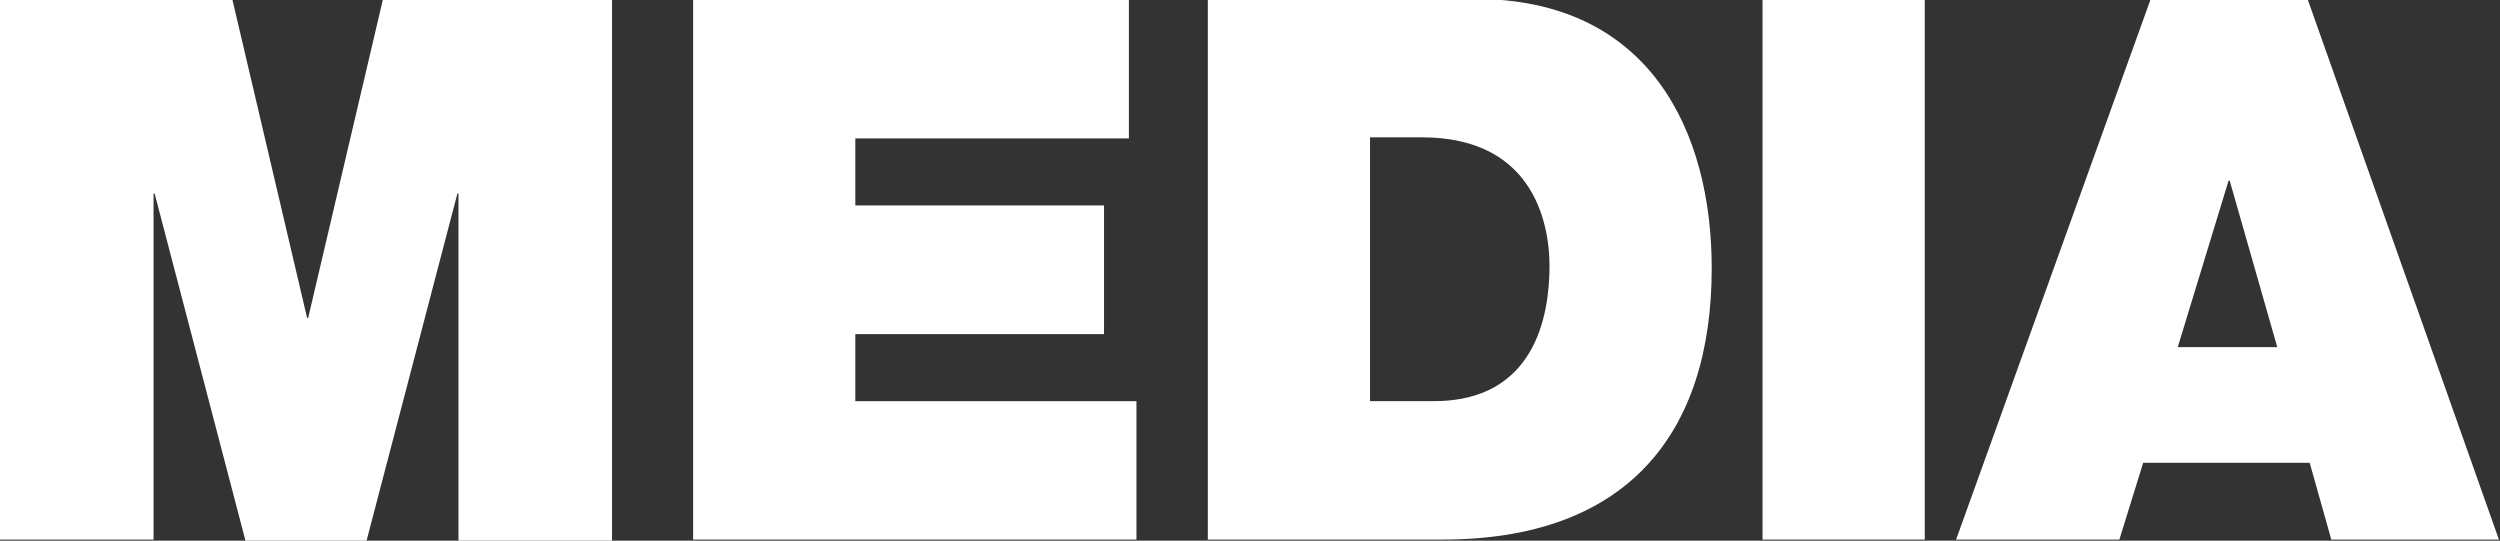 <svg id="ttl_page" xmlns="http://www.w3.org/2000/svg" viewBox="0 0 231.2 50"><rect x="0" y="0" width="231.2" height="50" fill="#333333" stroke="none"/><defs><style>.cls-1{fill:#fff;}</style></defs><title>ttl_page</title><path class="cls-1" d="M440.4,299.8h14.2V267.8h.1l8.4,32.1h11.2l8.4-32.1h.1v32.1h14.2v-50H475.8l-6.9,29.4h-.1l-6.9-29.4H440.4Z" transform="translate(-440.4 -249.9)"/><path class="cls-1" d="M504.5,299.8h41V287h-26v-6.2h23V268.9h-23v-6.2h25.3V249.9H504.5Z" transform="translate(-440.4 -249.9)"/><path class="cls-1" d="M552.1,299.8h21.7c17,0,24.9-9.7,24.9-25.1,0-12.6-5.7-24.9-21.9-24.9H552.1Zm15-37.2h4.8c10.8,0,11.8,8.7,11.8,11.9,0,4.7-1.4,12.5-10.7,12.5h-5.9Z" transform="translate(-440.4 -249.9)"/><path class="cls-1" d="M603.4,299.8h15v-50h-15Z" transform="translate(-440.4 -249.9)"/><path class="cls-1" d="M641.8,282l4.7-15.4h.1L651,282Zm-20.5,17.8h15.1l2.2-7.1H654l2,7.1h15.5l-17.7-50H639.3Z" transform="translate(-440.4 -249.9)"/></svg>